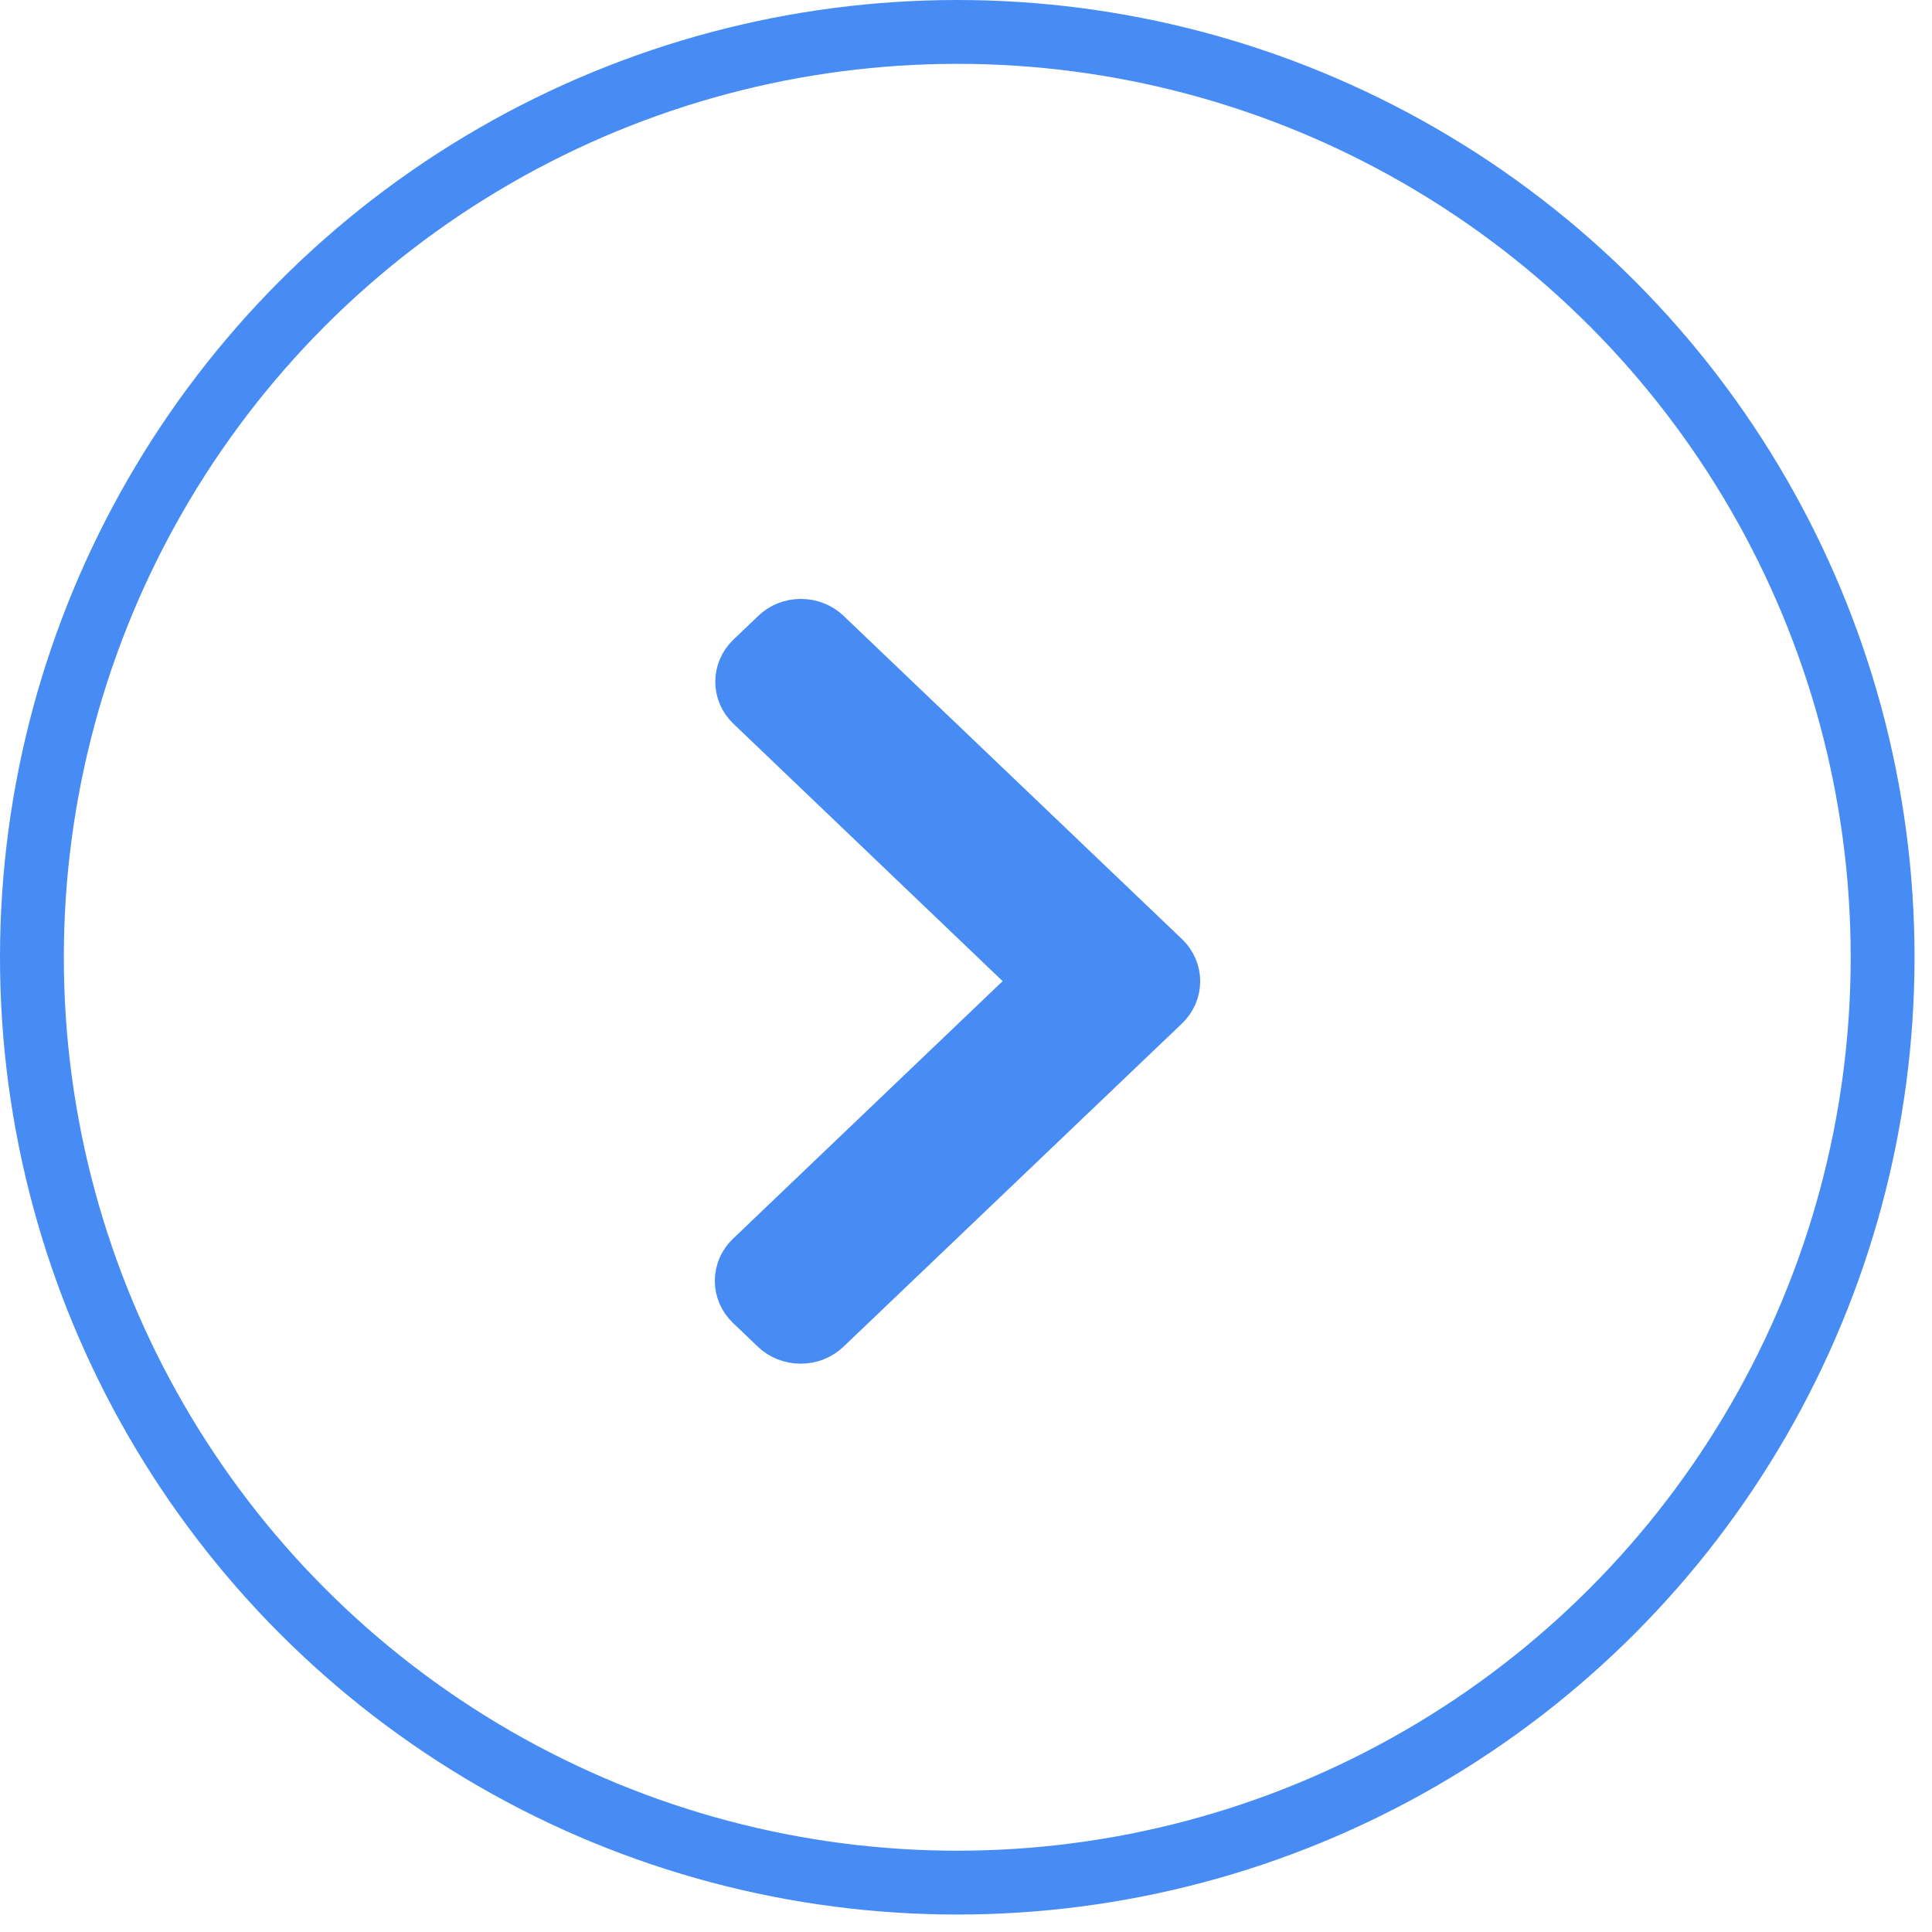 <?xml version="1.0" encoding="UTF-8"?> <svg xmlns="http://www.w3.org/2000/svg" width="50" height="50" viewBox="0 0 50 50" fill="none"><circle cx="24.774" cy="24.774" r="23.948" stroke="#478CF4" stroke-width="1.652"></circle><path d="M21.488 16.301C21.287 16.108 21.016 16 20.726 16C20.436 16 20.17 16.108 19.969 16.301L19.325 16.916C18.907 17.316 18.907 17.968 19.325 18.368L26.672 25.392L19.315 32.42C19.113 32.612 19 32.871 19 33.148C19 33.425 19.113 33.684 19.315 33.876L19.959 34.492C20.161 34.684 20.431 34.792 20.721 34.792C21.011 34.792 21.282 34.684 21.483 34.492L30.247 26.124C30.448 25.932 30.561 25.669 30.561 25.396C30.561 25.119 30.448 24.861 30.247 24.668L21.488 16.301Z" fill="#478CF4"></path><path d="M21.488 16.301C21.287 16.108 21.016 16 20.726 16C20.436 16 20.17 16.108 19.969 16.301L19.325 16.916C18.907 17.316 18.907 17.968 19.325 18.368L26.672 25.392L19.315 32.42C19.113 32.612 19 32.871 19 33.148C19 33.425 19.113 33.684 19.315 33.876L19.959 34.492C20.161 34.684 20.431 34.792 20.721 34.792C21.011 34.792 21.282 34.684 21.483 34.492L30.247 26.124C30.448 25.932 30.561 25.669 30.561 25.396C30.561 25.119 30.448 24.861 30.247 24.668L21.488 16.301Z" stroke="#478CF4"></path></svg> 